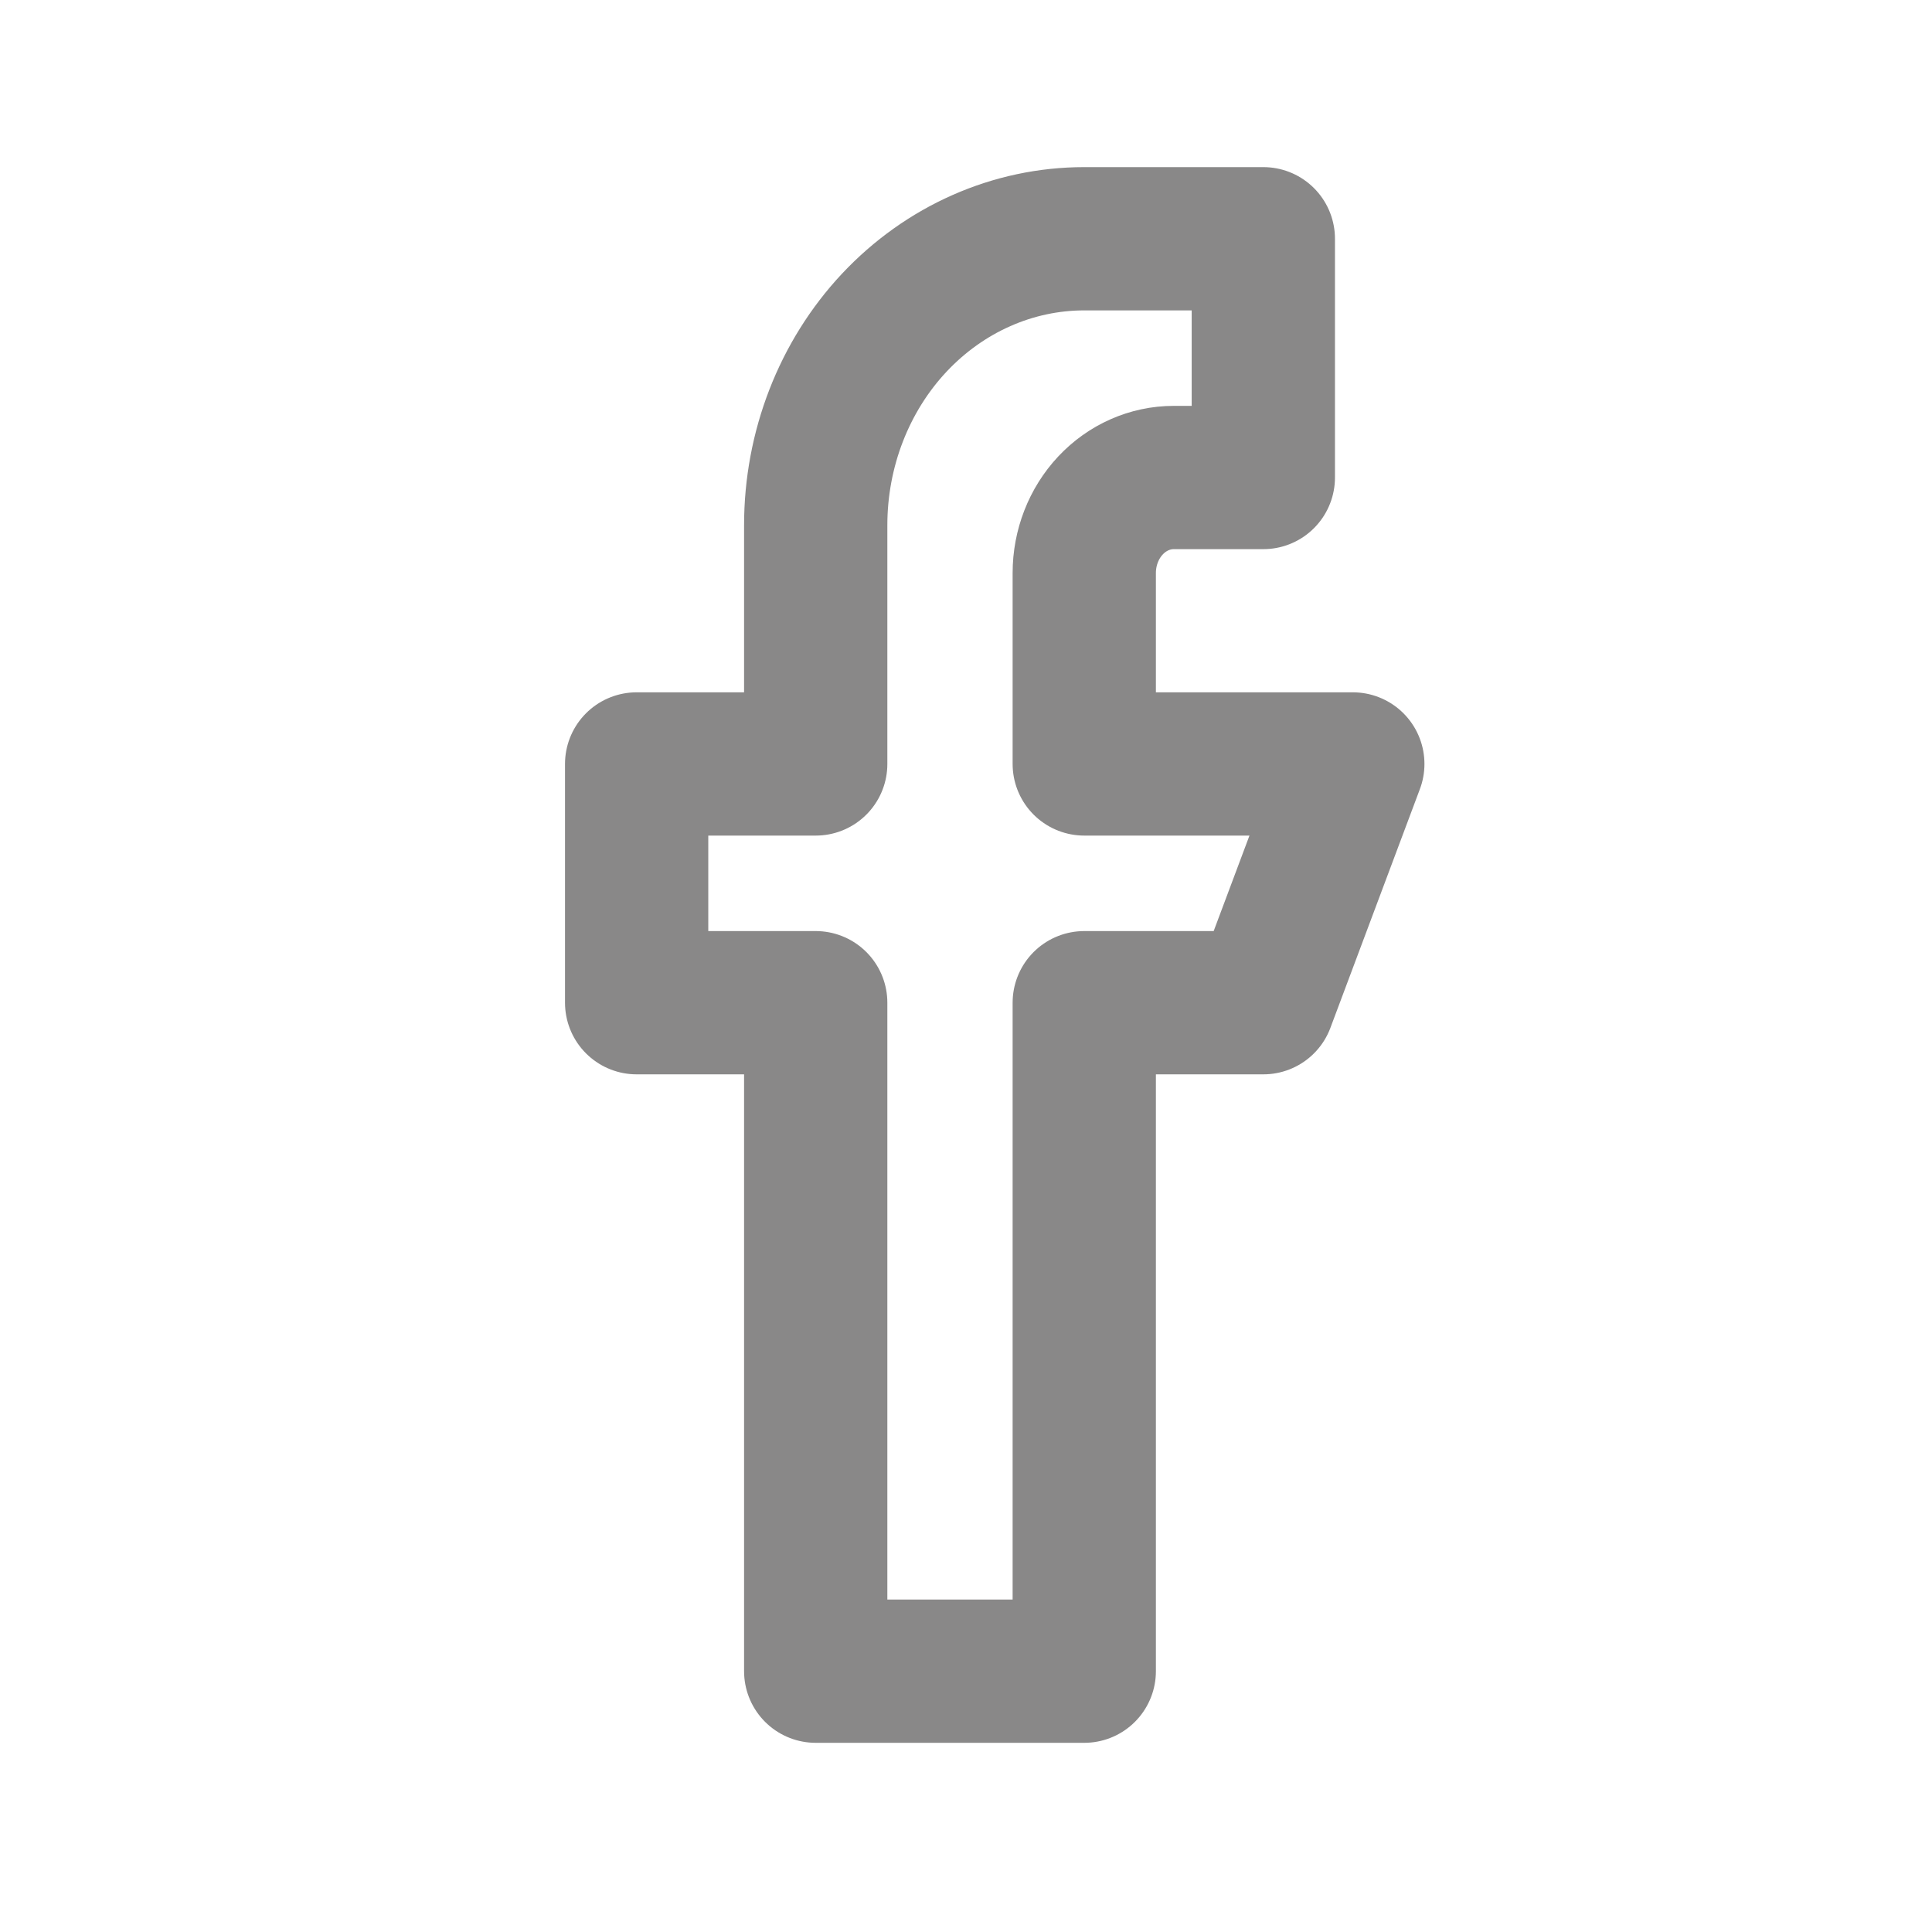 <svg  viewBox="0 0 19 19" fill="none" xmlns="http://www.w3.org/2000/svg">
<path d="M13.304 7.513H10.663V5.635C10.663 5.386 10.756 5.147 10.921 4.971C11.086 4.795 11.31 4.696 11.543 4.696H12.424V2.348H10.663C9.962 2.348 9.291 2.645 8.795 3.173C8.3 3.701 8.022 4.418 8.022 5.165V7.513H6.261V9.861H8.022V16.435H10.663V9.861H12.424L13.304 7.513Z" stroke="#898888" stroke-width="1.409" stroke-miterlimit="10" stroke-linecap="round" stroke-linejoin="round"/>
</svg>
